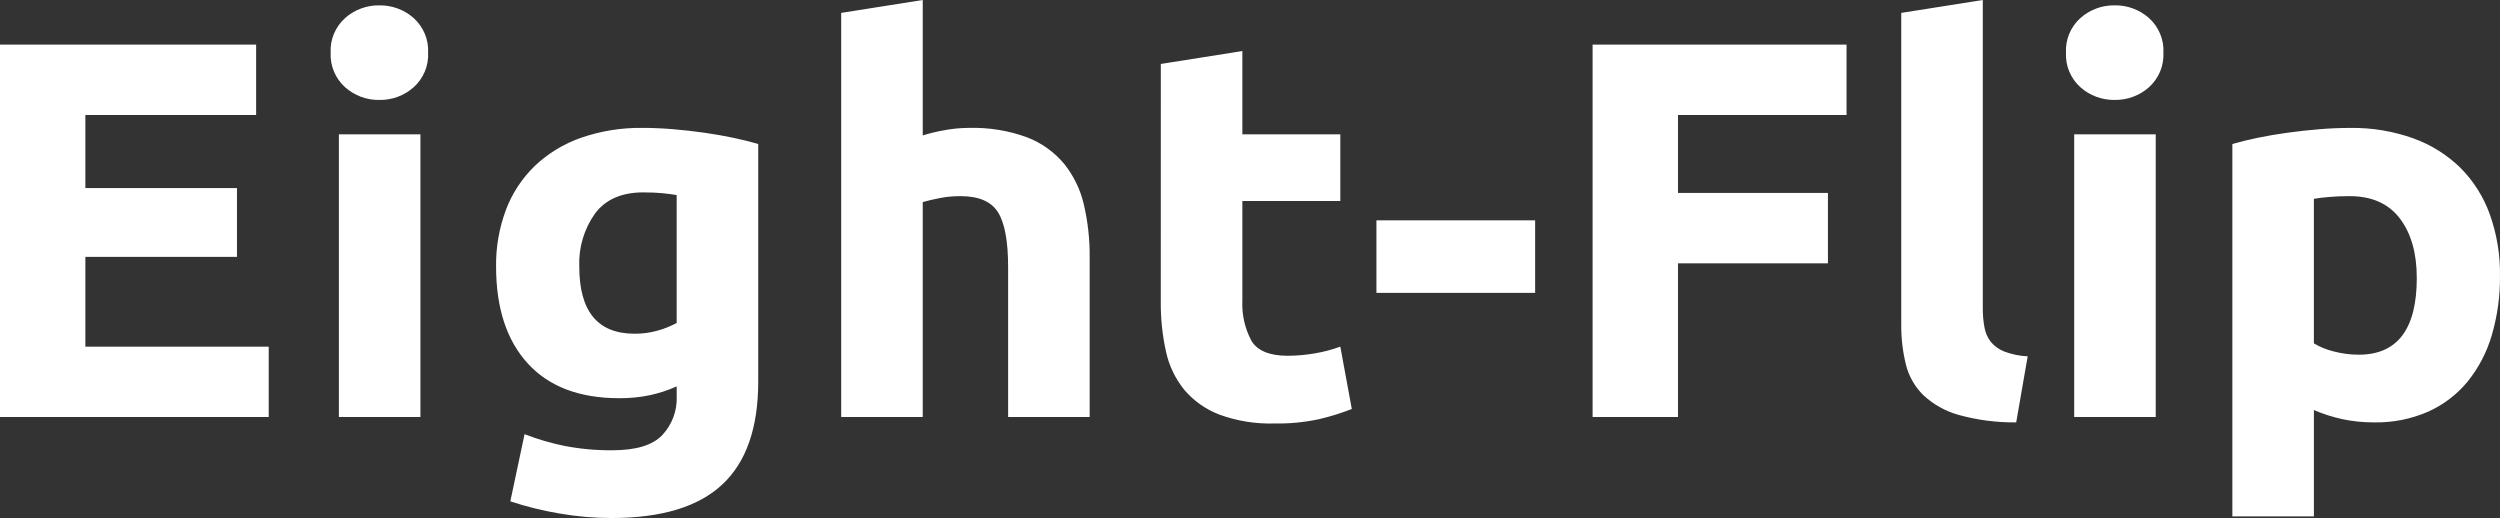<svg width="222" height="46" viewBox="0 0 222 46" fill="none" xmlns="http://www.w3.org/2000/svg">
<rect x="0" y="0" width="222" height="46" fill="#333333" stroke="none"/>
<path d="M0 37.031V3.961H22.744V10.212H7.581V16.702H21.043V22.812H7.581V30.782H23.862V37.031H0ZM37.334 37.031H30.093V11.93H37.334V37.031ZM38.016 4.674C38.045 5.249 37.945 5.823 37.723 6.355C37.5 6.887 37.16 7.364 36.728 7.752C35.897 8.491 34.811 8.892 33.689 8.876C32.569 8.893 31.484 8.492 30.652 7.754C30.219 7.366 29.879 6.889 29.656 6.356C29.433 5.824 29.333 5.249 29.363 4.674C29.333 4.1 29.433 3.526 29.656 2.994C29.879 2.462 30.218 1.984 30.651 1.596C31.483 0.859 32.569 0.459 33.689 0.477C34.81 0.46 35.895 0.861 36.727 1.599C37.159 1.986 37.499 2.463 37.722 2.995C37.944 3.526 38.045 4.1 38.016 4.674ZM51.439 23.669C51.439 27.646 53.075 29.634 56.347 29.634C57.054 29.639 57.758 29.543 58.437 29.348C59.011 29.187 59.566 28.962 60.089 28.68V17.322C59.734 17.259 59.312 17.203 58.826 17.155C58.339 17.108 57.772 17.084 57.125 17.084C55.213 17.084 53.788 17.704 52.848 18.946C51.865 20.327 51.37 21.986 51.439 23.669ZM67.33 33.881C67.33 37.985 66.269 41.03 64.147 43.017C62.025 45.005 58.746 45.999 54.309 46C52.745 45.999 51.184 45.862 49.644 45.593C48.175 45.344 46.729 44.985 45.317 44.519L46.581 38.554C47.738 39.005 48.933 39.356 50.153 39.602C51.553 39.87 52.978 39.998 54.405 39.983C56.478 39.983 57.944 39.537 58.803 38.645C59.678 37.712 60.141 36.478 60.091 35.211V34.31C59.321 34.658 58.514 34.922 57.685 35.098C56.798 35.279 55.894 35.367 54.988 35.36C51.457 35.36 48.751 34.334 46.872 32.282C44.993 30.23 44.053 27.359 44.052 23.669C44.029 21.953 44.326 20.246 44.927 18.634C45.478 17.171 46.349 15.844 47.478 14.745C48.648 13.631 50.049 12.777 51.584 12.239C53.347 11.627 55.207 11.329 57.076 11.357C57.951 11.357 58.85 11.396 59.773 11.473C60.697 11.551 61.612 11.654 62.519 11.783C63.428 11.911 64.294 12.062 65.119 12.237C65.944 12.412 66.681 12.595 67.33 12.785V33.881ZM74.698 37.031V1.145L81.939 0V12.025C82.553 11.835 83.177 11.684 83.811 11.572C84.539 11.432 85.279 11.36 86.022 11.357C87.786 11.305 89.543 11.588 91.197 12.192C92.488 12.687 93.626 13.501 94.502 14.555C95.352 15.621 95.949 16.86 96.251 18.181C96.607 19.715 96.778 21.285 96.762 22.858V37.031H89.521V23.717C89.521 21.428 89.221 19.805 88.622 18.849C88.022 17.893 86.913 17.416 85.293 17.418C84.681 17.414 84.071 17.47 83.47 17.585C82.903 17.696 82.393 17.815 81.939 17.943V37.031H74.698ZM103.08 5.679L110.321 4.533V11.93H119.02V17.847H110.321V26.675C110.261 27.917 110.537 29.152 111.122 30.254C111.657 31.147 112.734 31.593 114.354 31.593C115.161 31.59 115.966 31.518 116.76 31.378C117.531 31.25 118.287 31.05 119.02 30.782L120.04 36.317C119.092 36.69 118.118 36.993 117.124 37.224C115.832 37.501 114.511 37.629 113.188 37.605C111.515 37.656 109.848 37.388 108.279 36.816C107.071 36.353 106.001 35.598 105.169 34.621C104.363 33.624 103.804 32.457 103.538 31.211C103.217 29.753 103.063 28.265 103.077 26.773L103.08 5.679ZM122.227 19.565H136.32V26.007H122.227V19.565ZM141.423 37.031V3.961H163.973V10.212H149.005V17.131H162.32V23.383H149.005V37.031H141.423ZM179.038 37.508C177.305 37.527 175.579 37.302 173.911 36.84C172.748 36.511 171.681 35.913 170.801 35.098C170.038 34.348 169.5 33.407 169.246 32.378C168.956 31.198 168.817 29.988 168.831 28.775V1.145L176.072 0V27.343C176.066 27.919 176.115 28.494 176.218 29.061C176.296 29.528 176.488 29.97 176.776 30.35C177.093 30.731 177.504 31.027 177.969 31.211C178.637 31.466 179.343 31.611 180.059 31.64L179.038 37.508ZM191.429 37.031H184.189V11.93H191.429V37.031ZM192.11 4.674C192.139 5.249 192.039 5.823 191.817 6.355C191.594 6.887 191.254 7.364 190.822 7.752C189.99 8.49 188.905 8.89 187.784 8.874C186.664 8.89 185.579 8.49 184.747 7.752C184.315 7.364 183.975 6.887 183.752 6.355C183.53 5.823 183.43 5.249 183.459 4.674C183.43 4.1 183.53 3.526 183.752 2.994C183.975 2.462 184.315 1.984 184.747 1.596C185.579 0.859 186.664 0.458 187.784 0.475C188.905 0.458 189.99 0.859 190.822 1.596C191.254 1.984 191.594 2.461 191.817 2.994C192.04 3.526 192.14 4.1 192.111 4.674H192.11ZM214.61 24.669C214.61 22.474 214.108 20.716 213.104 19.396C212.1 18.076 210.609 17.416 208.633 17.417C207.985 17.417 207.386 17.441 206.835 17.489C206.284 17.536 205.83 17.592 205.472 17.656V30.492C206.023 30.82 206.623 31.062 207.249 31.211C207.97 31.401 208.714 31.497 209.46 31.497C212.895 31.496 214.612 29.22 214.612 24.671L214.61 24.669ZM221.997 24.478C222.018 26.268 221.773 28.053 221.268 29.774C220.834 31.265 220.108 32.659 219.13 33.877C218.191 35.022 216.994 35.937 215.633 36.55C214.12 37.212 212.477 37.539 210.821 37.508C209.874 37.514 208.928 37.417 208.002 37.221C207.135 37.033 206.289 36.761 205.475 36.41V45.859H198.234V12.789C198.882 12.598 199.627 12.415 200.47 12.24C201.312 12.065 202.195 11.914 203.118 11.787C204.042 11.659 204.981 11.556 205.937 11.477C206.893 11.397 207.808 11.358 208.683 11.36C210.604 11.329 212.515 11.645 214.32 12.291C215.89 12.86 217.316 13.755 218.5 14.916C219.662 16.09 220.549 17.498 221.099 19.044C221.72 20.791 222.024 22.63 221.999 24.48L221.997 24.478Z" fill="white"/>
</svg>
